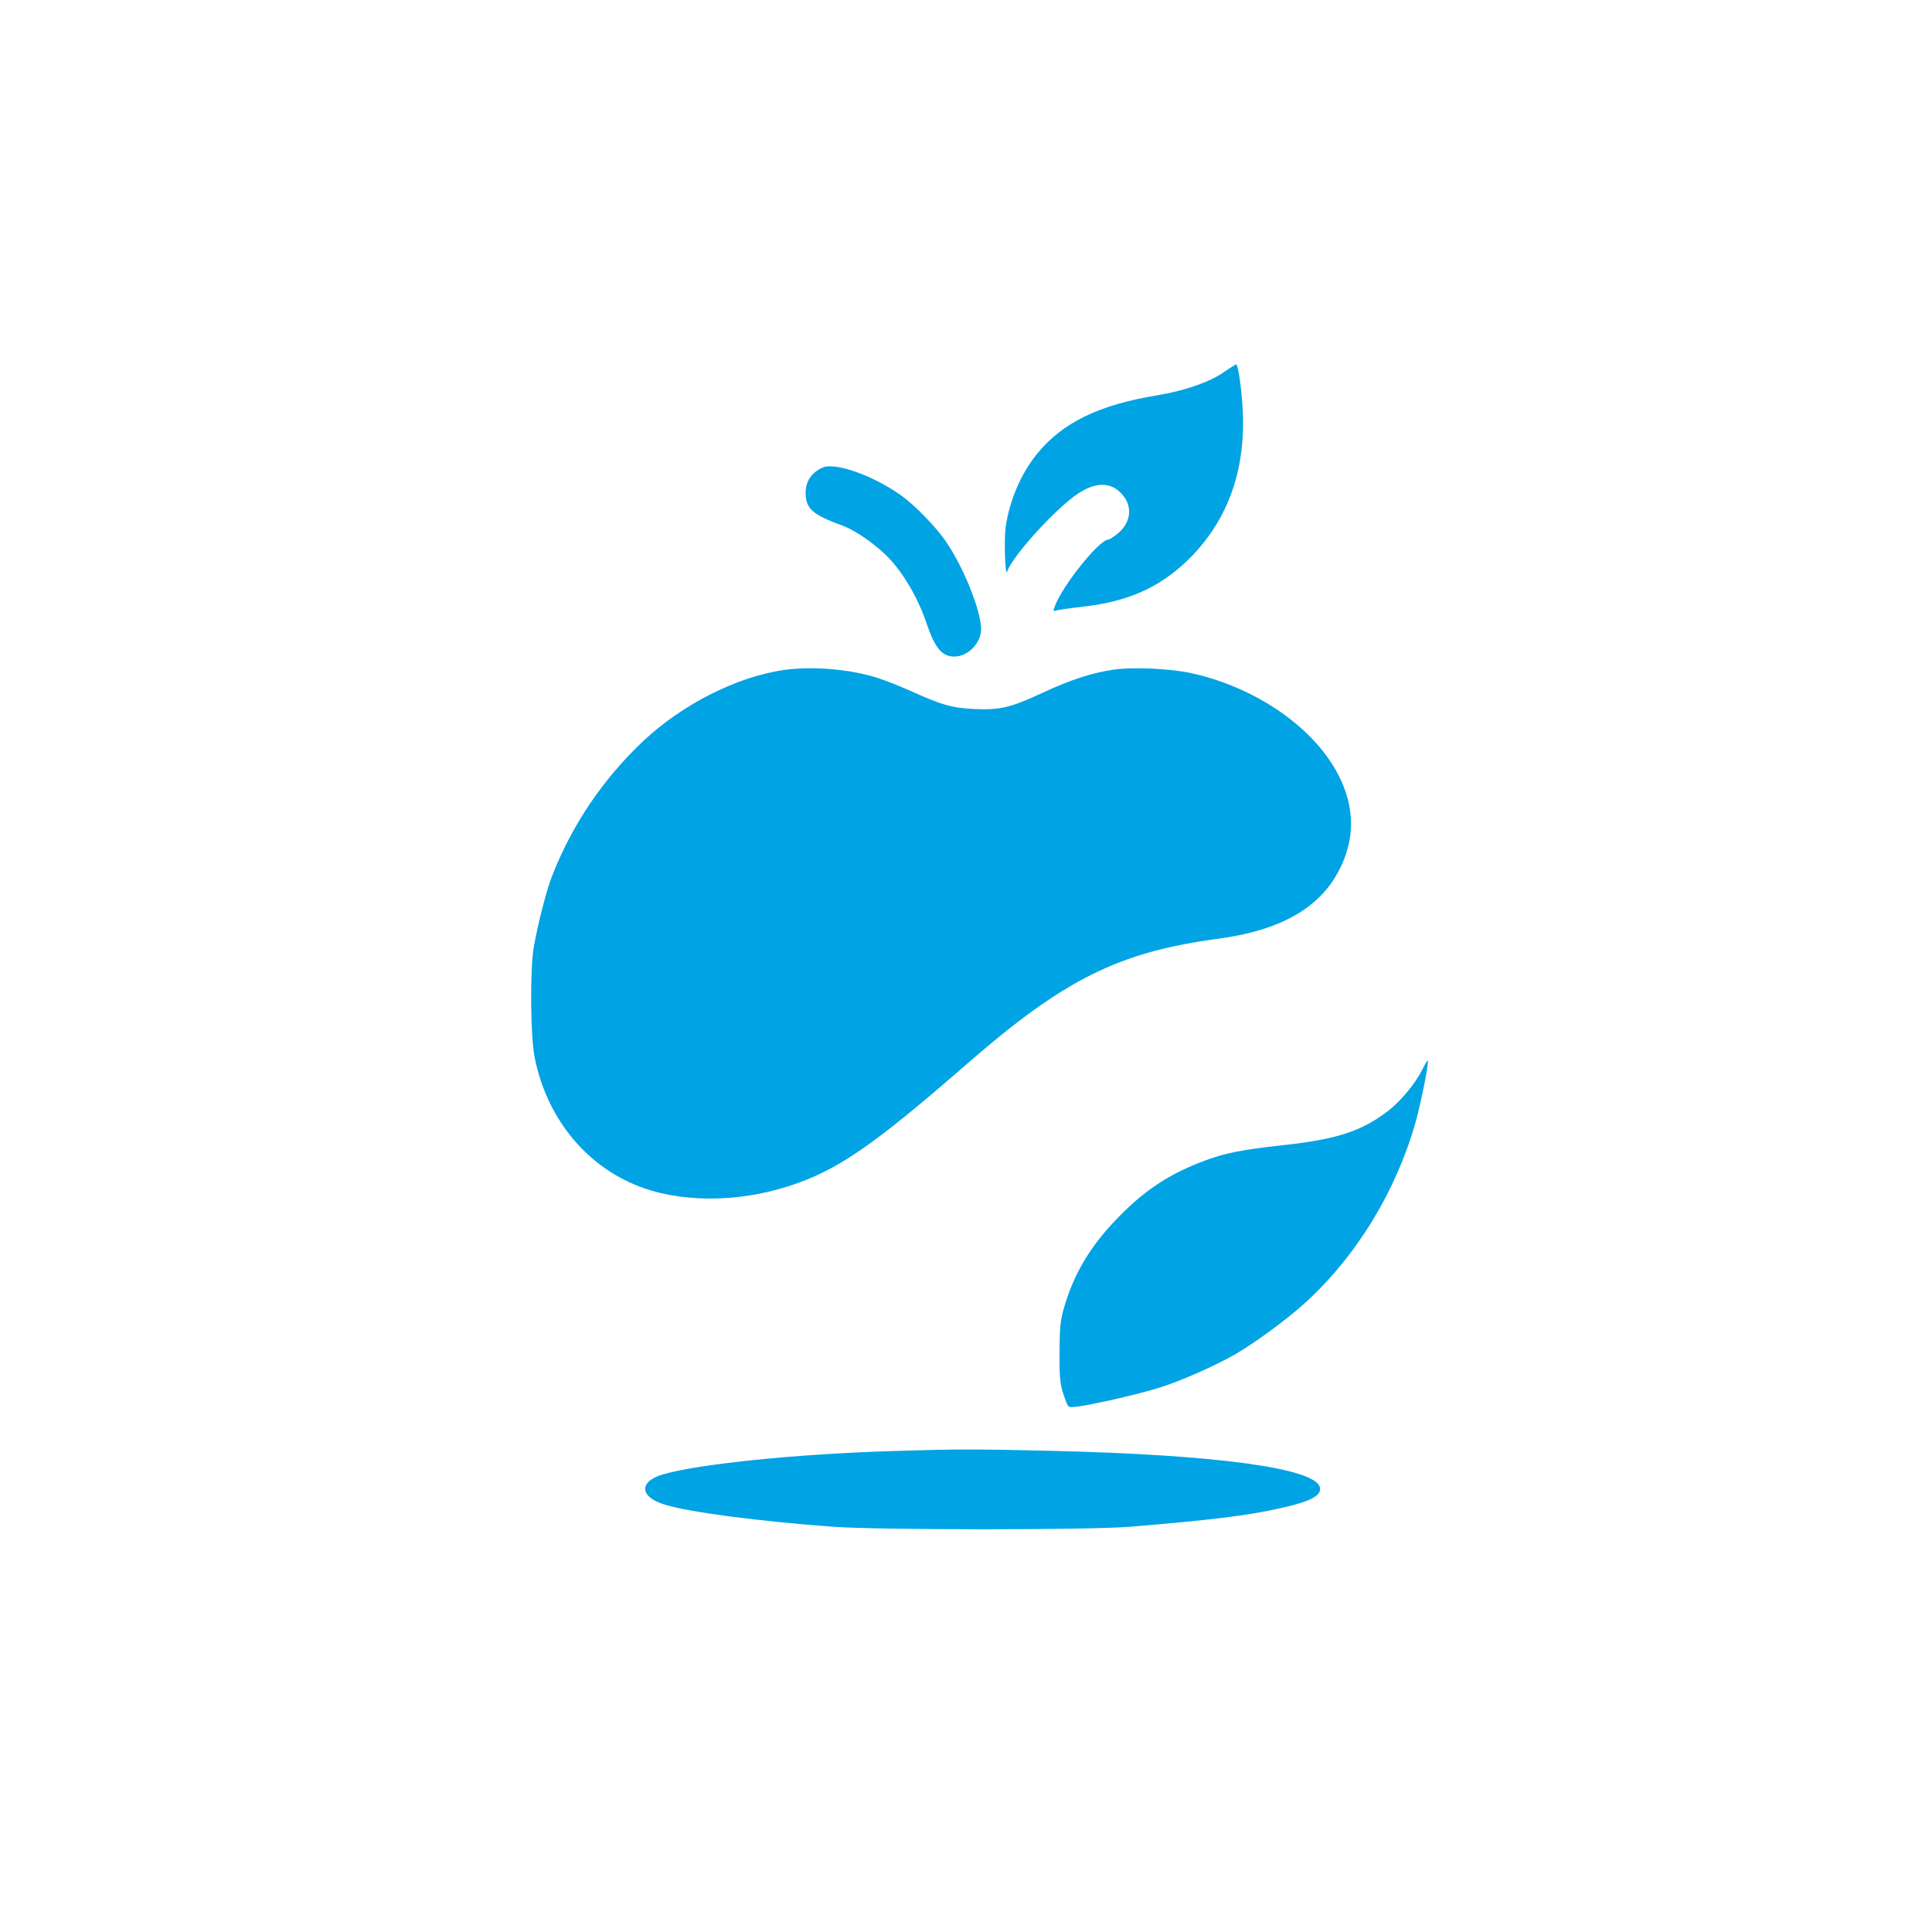 <?xml version="1.0" standalone="no"?>
<!DOCTYPE svg PUBLIC "-//W3C//DTD SVG 20010904//EN"
 "http://www.w3.org/TR/2001/REC-SVG-20010904/DTD/svg10.dtd">
<svg version="1.0" xmlns="http://www.w3.org/2000/svg"
 width="1024pt" height="1024pt" viewBox="0 0 1024 1024"
 preserveAspectRatio="xMidYMid meet">

<g transform="translate(0,1024) scale(0.1,-0.1)"
fill="#00a3e4" stroke="none">
<path d="M6484 8266 c-72 -51 -209 -98 -349 -121 -309 -50 -504 -145 -638
-310 -86 -105 -147 -249 -167 -390 -9 -66 -2 -267 8 -235 27 82 257 335 376
414 91 60 168 62 225 5 65 -64 60 -152 -11 -214 -23 -19 -47 -35 -54 -35 -47
0 -242 -242 -283 -353 -10 -25 -9 -28 7 -23 10 4 76 13 146 21 233 27 398 100
544 239 213 203 314 472 299 795 -6 122 -25 252 -36 250 -3 -1 -33 -20 -67
-43z"/>
<path d="M4360 7762 c-58 -26 -90 -73 -90 -132 0 -86 35 -117 193 -175 73 -26
189 -108 254 -179 80 -88 150 -210 194 -340 45 -132 82 -176 147 -176 72 0
142 71 142 145 0 96 -90 322 -183 460 -53 79 -167 197 -242 250 -147 105 -349
176 -415 147z"/>
<path d="M4155 6689 c-250 -36 -538 -182 -745 -376 -214 -202 -377 -443 -484
-716 -29 -73 -76 -257 -97 -377 -20 -117 -18 -473 5 -585 61 -310 260 -562
533 -675 227 -95 538 -97 819 -5 254 83 442 213 939 646 517 450 804 593 1335
664 324 44 530 160 634 356 88 165 89 335 2 507 -127 252 -432 465 -776 543
-111 25 -312 35 -415 20 -114 -16 -231 -54 -377 -122 -170 -79 -225 -93 -363
-87 -121 6 -171 20 -350 101 -55 24 -131 54 -170 66 -145 45 -343 61 -490 40z"/>
<path d="M7538 4570 c-35 -71 -115 -168 -181 -218 -140 -108 -273 -151 -559
-182 -211 -23 -303 -41 -408 -80 -183 -67 -316 -153 -455 -294 -148 -150 -237
-294 -291 -472 -24 -80 -27 -106 -28 -249 -1 -155 2 -179 36 -268 11 -27 13
-28 62 -22 89 12 352 73 443 104 122 40 284 113 390 173 102 59 280 189 372
274 273 249 482 594 585 960 27 97 70 310 64 322 -2 4 -15 -17 -30 -48z"/>
<path d="M4725 2549 c-513 -16 -1025 -69 -1213 -124 -128 -38 -122 -120 12
-160 135 -41 497 -88 891 -117 246 -18 1361 -18 1575 0 434 36 622 59 800 99
158 35 219 68 205 112 -31 100 -549 170 -1410 191 -421 10 -511 10 -860 -1z"/>
</g>
</svg>
